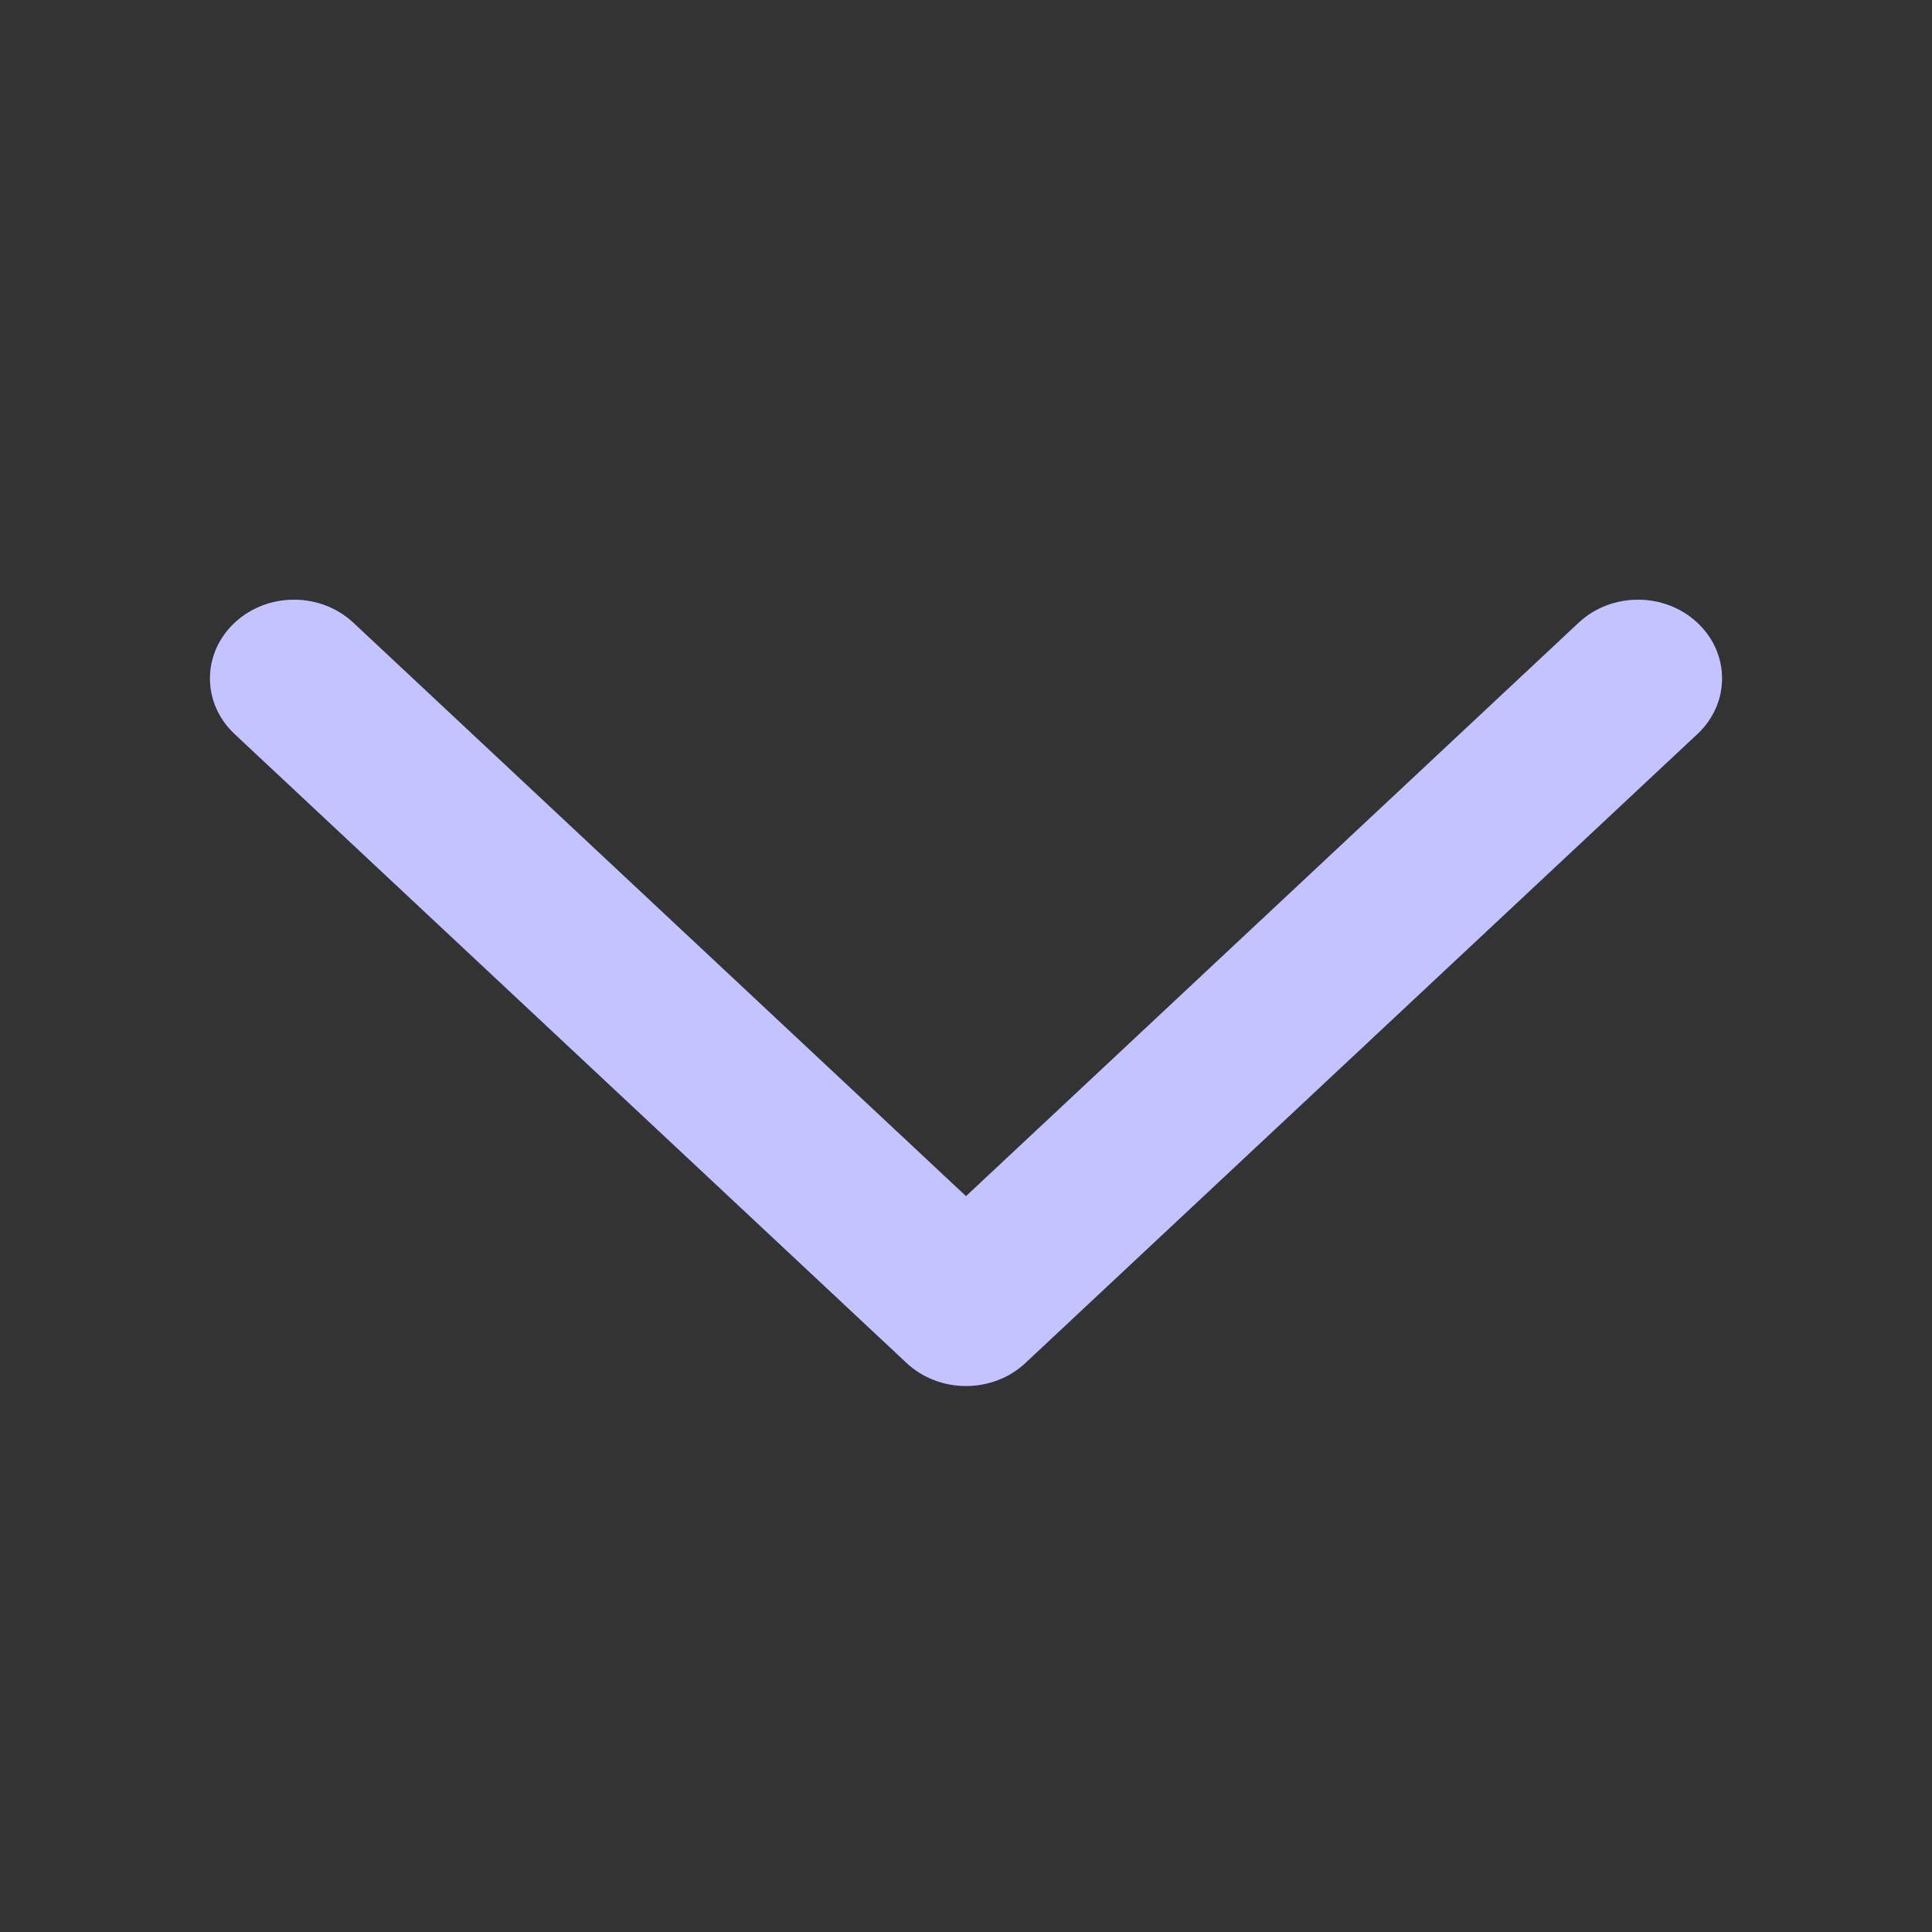 <svg width="14" height="14" viewBox="0 0 14 14" fill="none" xmlns="http://www.w3.org/2000/svg">
<rect x="0" y="0" width="14" height="14" fill="#333333" stroke="none"/>
<path d="M2.561 4.513L7 8.668L11.439 4.513C11.677 4.29 12.062 4.29 12.3 4.513C12.538 4.736 12.538 5.096 12.3 5.319L7.43 9.877C7.193 10.099 6.807 10.099 6.57 9.877L1.7 5.319C1.462 5.096 1.462 4.736 1.7 4.513C1.938 4.29 2.323 4.29 2.561 4.513L2.561 4.513Z" fill="#5353FF"/>
<path d="M2.561 4.513L7 8.668L11.439 4.513C11.677 4.29 12.062 4.29 12.3 4.513C12.538 4.736 12.538 5.096 12.3 5.319L7.43 9.877C7.193 10.099 6.807 10.099 6.57 9.877L1.7 5.319C1.462 5.096 1.462 4.736 1.7 4.513C1.938 4.29 2.323 4.29 2.561 4.513L2.561 4.513Z" fill="white" fill-opacity="0.65"/>
</svg>

